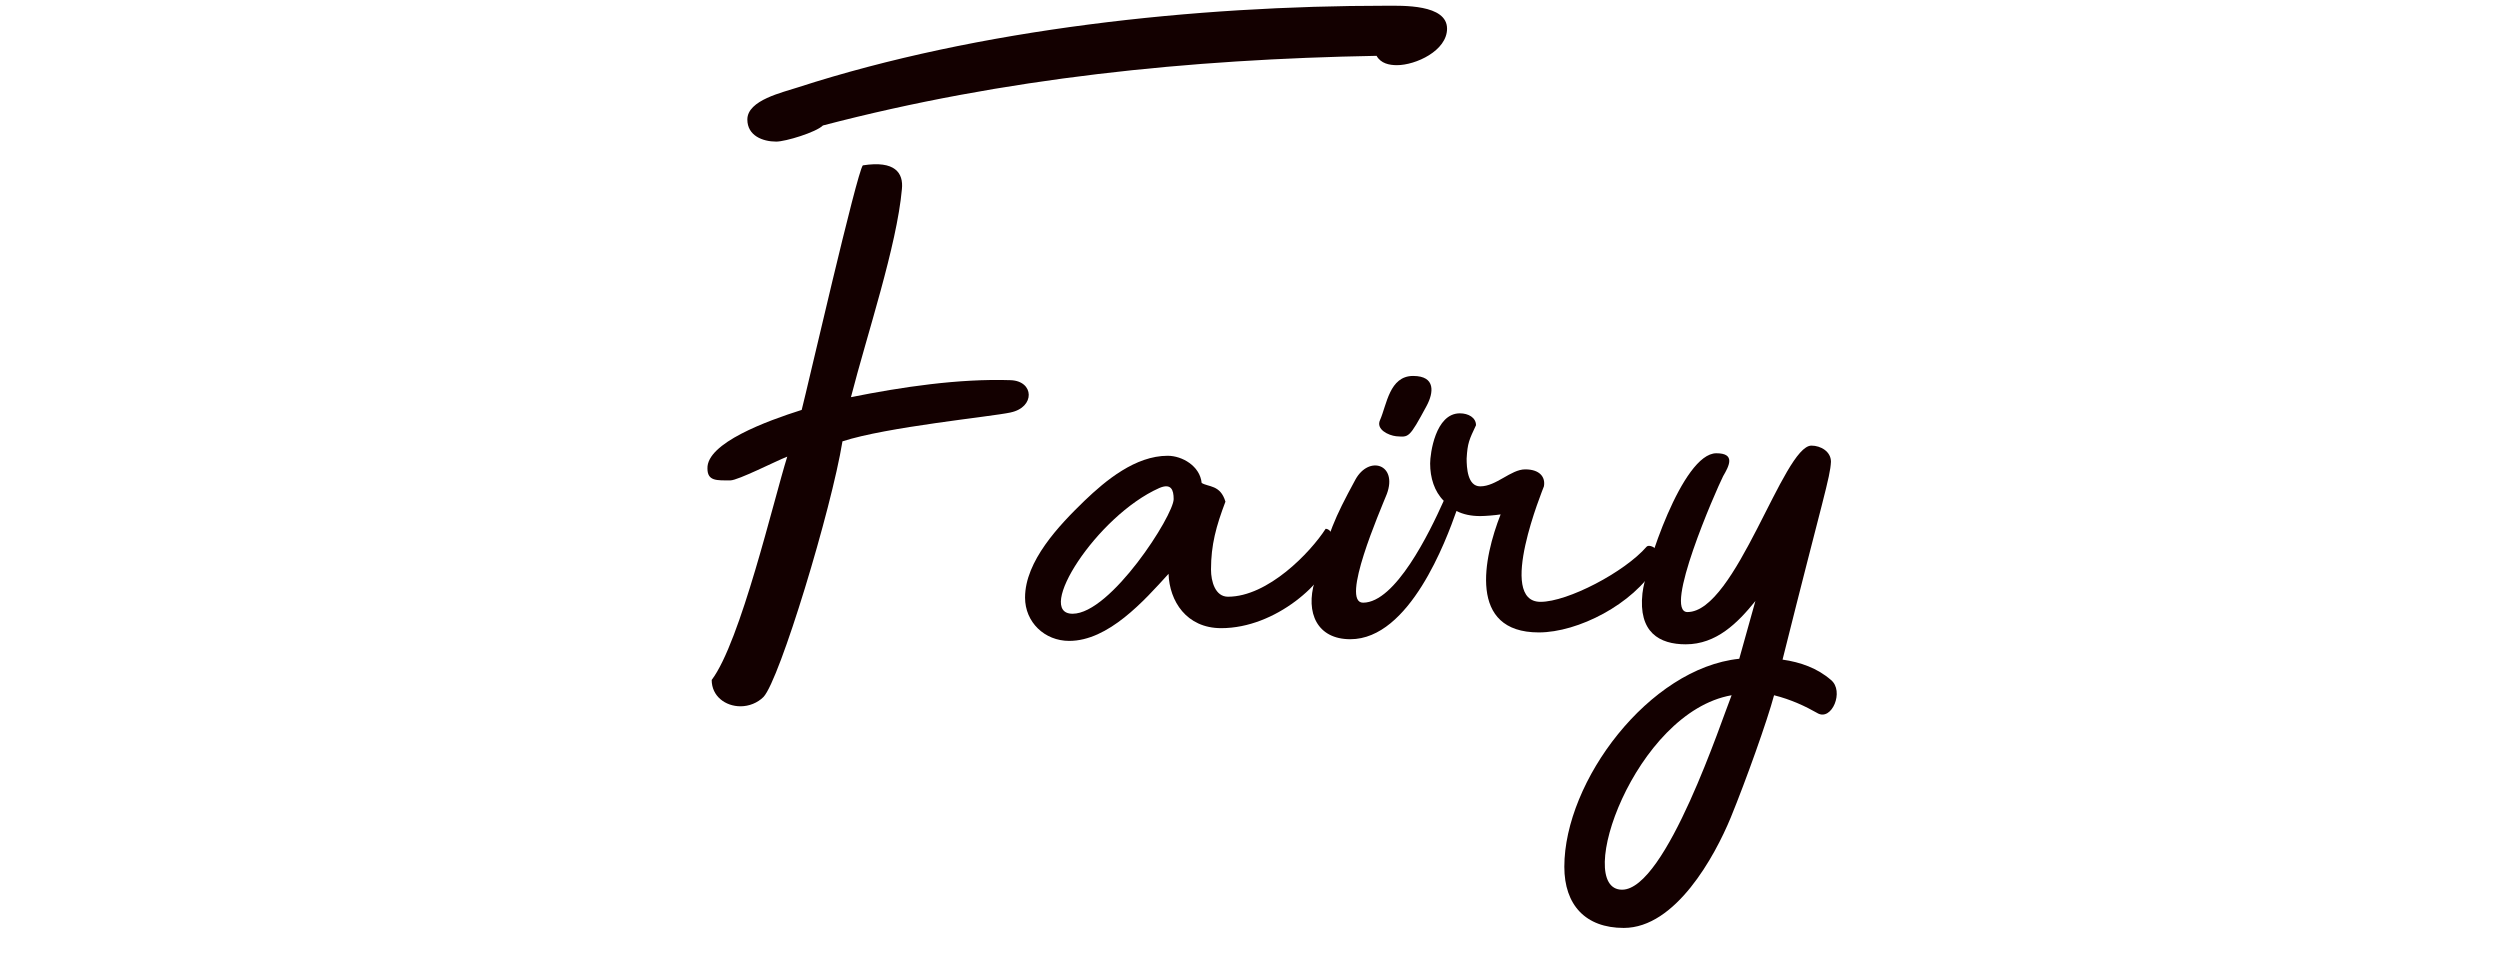 <?xml version="1.0" encoding="UTF-8"?><svg id="_レイヤー_2" xmlns="http://www.w3.org/2000/svg" xmlns:xlink="http://www.w3.org/1999/xlink" viewBox="0 0 156.019 60"><defs><style>.cls-1{fill:#130000;}.cls-2{fill:none;}.cls-3{clip-path:url(#clippath);}</style><clipPath id="clippath"><rect class="cls-2" width="156.019" height="60"/></clipPath></defs><g id="_レイヤー_9"><g class="cls-3"><path class="cls-1" d="M63.069,25.742c-1.219.265-7.737.9-10.493,1.802-.689,4.239-3.921,14.891-4.928,15.951-.371.371-.901.583-1.431.583-.954,0-1.802-.636-1.802-1.644,1.802-2.384,3.869-11.234,4.716-13.937-.688.265-3.073,1.483-3.55,1.483-.848,0-1.431.053-1.431-.742-.053-1.59,3.71-2.968,5.882-3.656.371-1.431,3.445-14.838,3.816-15.262,2.014-.318,2.543.477,2.438,1.483-.318,3.551-2.173,9.062-3.18,12.983,3.18-.636,6.73-1.166,9.963-1.06,1.484.053,1.537,1.695,0,2.014ZM51.357,7.83c-.424.424-2.332,1.007-2.915,1.007-.848,0-1.802-.371-1.802-1.378,0-1.219,2.226-1.695,3.18-2.014C61.108,1.789,74.621.358,86.492.358c1.007,0,3.815-.106,3.815,1.431,0,1.378-1.96,2.278-3.126,2.278-.477,0-1.007-.105-1.272-.583-11.711.212-23.211,1.378-34.552,4.346Z"/><path class="cls-1" d="M83.314,34.38c-.53,1.961-3.709,4.822-7.101,4.822-2.173,0-3.233-1.695-3.286-3.392-1.537,1.696-3.763,4.187-6.2,4.187-1.537,0-2.756-1.166-2.756-2.702,0-2.279,2.12-4.505,3.709-6.042,1.325-1.271,3.18-2.809,5.193-2.809.901,0,2.014.637,2.12,1.696.424.265,1.166.105,1.484,1.166-.583,1.536-.901,2.702-.901,4.239,0,.742.265,1.695,1.06,1.695,2.491,0,5.14-2.755,6.094-4.239.424,0,.689.901.583,1.378ZM73.245,31.147c0-.583-.159-1.007-.901-.689-3.921,1.749-7.79,7.844-5.405,7.844s6.306-6.147,6.306-7.154Z"/><path class="cls-1" d="M91.529,28.603c0,.583.053,1.749.848,1.749,1.007,0,1.908-1.06,2.809-1.06s1.272.477,1.166,1.06c-.053.159-2.968,7.207-.212,7.207,1.696,0,5.246-1.854,6.624-3.444.212-.212,1.166.265.583,1.219-1.431,2.385-4.875,4.134-7.313,4.134-4.451,0-3.444-4.664-2.384-7.366-.318.053-.954.105-1.272.105-.583,0-1.06-.105-1.484-.317-.636,1.802-2.915,8.002-6.624,8.002-2.067,0-2.809-1.643-2.226-3.604.954-3.233,1.166-3.815,2.544-6.359.848-1.537,2.649-.954,1.96.9-.424,1.061-2.915,6.783-1.484,6.783,2.014,0,4.134-4.345,5.035-6.359-.583-.582-.848-1.431-.848-2.331,0-.583.318-3.127,1.855-3.127.53,0,1.007.265,1.007.742-.424.9-.53,1.112-.583,2.066ZM89.038,25.318c-1.113,2.066-1.113,1.961-1.908,1.907-.477-.053-1.272-.424-1.007-1.007.424-.954.583-2.756,2.067-2.756,1.431,0,1.272,1.061.848,1.855Z"/><path class="cls-1" d="M113.418,44.502c-.742-.424-1.643-.848-2.703-1.113-.424,1.59-1.749,5.3-2.703,7.632-1.007,2.438-3.445,6.889-6.677,6.889-2.385,0-3.709-1.431-3.709-3.815,0-5.353,5.299-12.4,10.917-12.983l1.007-3.604c-1.113,1.378-2.438,2.702-4.346,2.702-1.643,0-2.967-.741-2.703-3.18.159-1.536,2.491-8.743,4.611-8.743,1.219,0,.795.795.424,1.431-.477.954-3.763,8.479-2.226,8.479,3.021,0,5.988-10.387,7.737-10.387.583,0,1.219.371,1.219,1.007-.053,1.007-.477,2.173-3.021,12.348,1.113.159,2.173.53,3.021,1.271.848.689.053,2.598-.848,2.067ZM108.066,43.388c-6.041,1.061-9.91,12.136-6.836,12.136,2.755,0,6.253-10.705,6.836-12.136Z"/></g></g></svg>